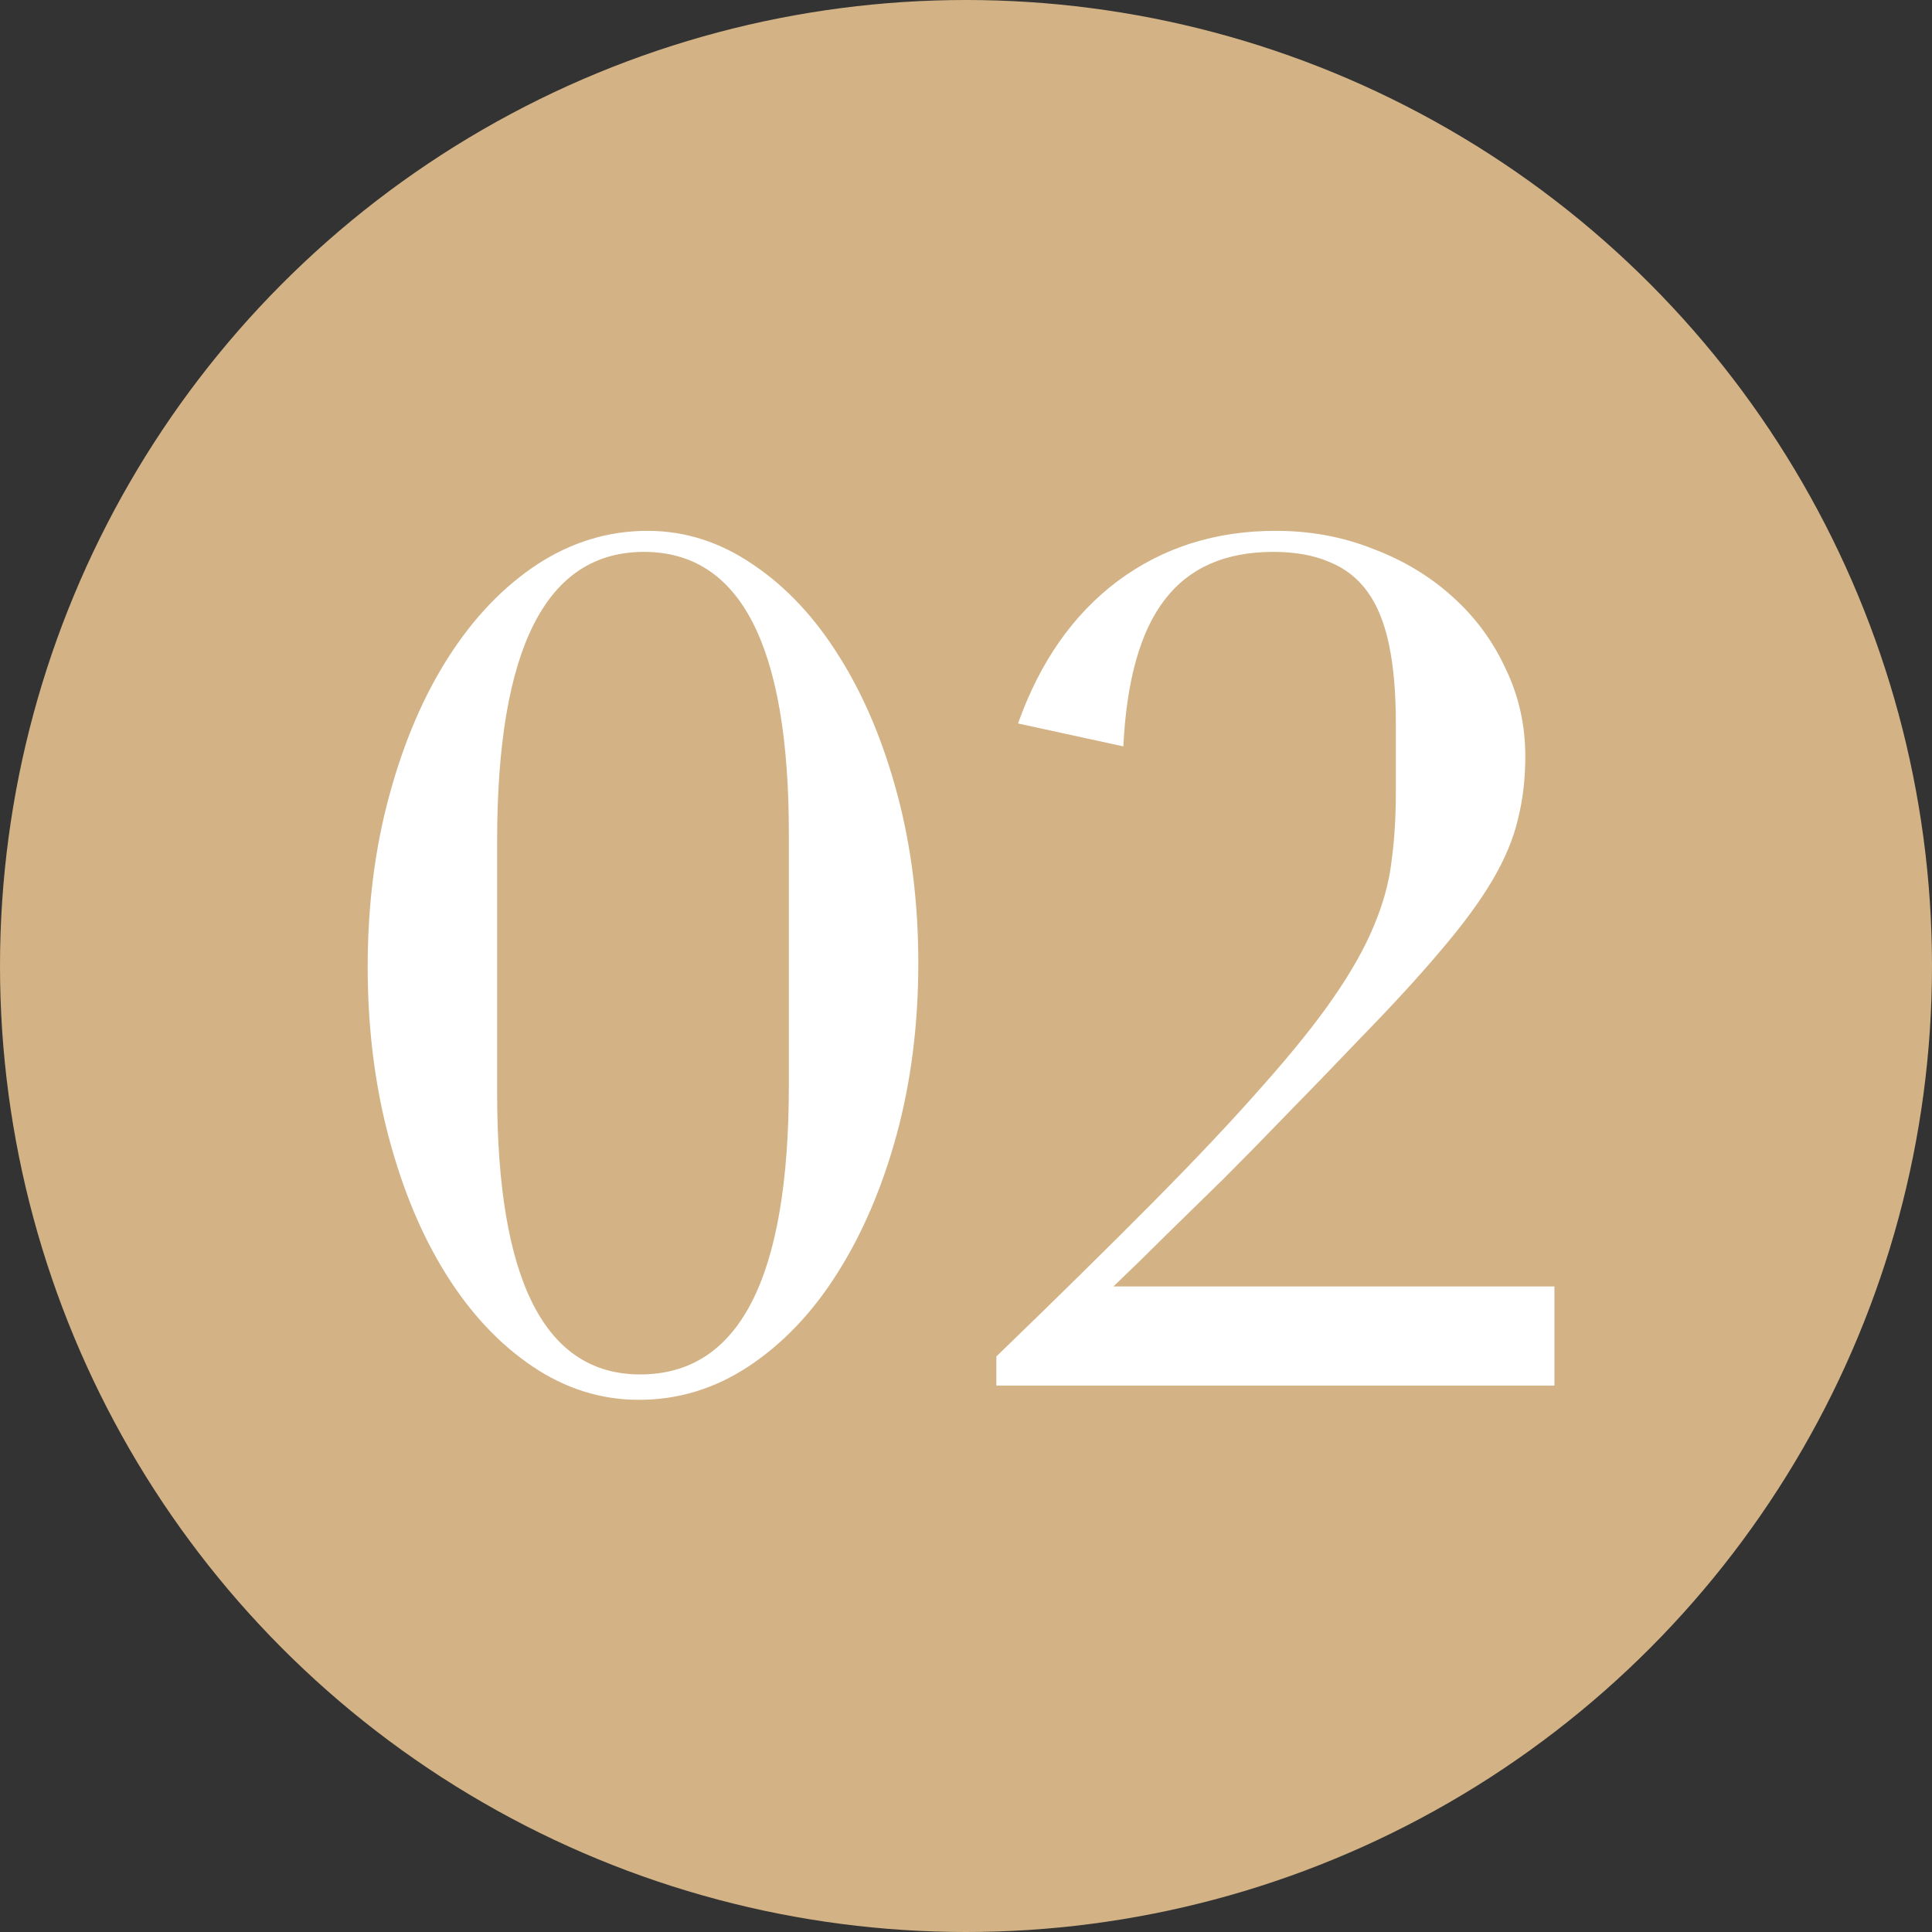 <?xml version="1.0" encoding="UTF-8" standalone="no"?>
<svg
   width="99"
   height="99"
   viewBox="0 0 99 99"
   fill="none"
   version="1.1"
   id="svg1"
   sodipodi:docname="b-2.svg"
   inkscape:version="1.4 (86a8ad7, 2024-10-11)"
   xmlns:inkscape="http://www.inkscape.org/namespaces/inkscape"
   xmlns:sodipodi="http://sodipodi.sourceforge.net/DTD/sodipodi-0.dtd"
   xmlns="http://www.w3.org/2000/svg"
   xmlns:svg="http://www.w3.org/2000/svg">
  <rect x="0" y="0" width="99" height="99" fill="#333333" stroke="none"/>
  <defs
     id="defs1" />
  <sodipodi:namedview
     id="namedview1"
     pagecolor="#505050"
     bordercolor="#eeeeee"
     borderopacity="1"
     inkscape:showpageshadow="0"
     inkscape:pageopacity="0"
     inkscape:pagecheckerboard="0"
     inkscape:deskcolor="#d1d1d1"
     inkscape:zoom="3.9099526"
     inkscape:cx="49.61697"
     inkscape:cy="49.489091"
     inkscape:window-width="1920"
     inkscape:window-height="1027"
     inkscape:window-x="-8"
     inkscape:window-y="-8"
     inkscape:window-maximized="1"
     inkscape:current-layer="svg1" />
  <circle
     cx="49.5"
     cy="49.5"
     r="49.5"
     fill="#d3b385"
     id="circle1" />
  <path
     d="M 33.187,27.201 C 35.112,27.201 36.921,27.783 38.614,28.947 40.306,30.089 41.777,31.666 43.025,33.676 44.274,35.665 45.258,38.003 45.977,40.69 46.697,43.377 47.056,46.265 47.056,49.354 47.056,52.486 46.686,55.417 45.945,58.146 45.205,60.854 44.189,63.224 42.898,65.255 41.629,67.265 40.116,68.852 38.36,70.016 36.625,71.159 34.752,71.73 32.742,71.73 30.796,71.73 28.976,71.159 27.283,70.016 25.59,68.874 24.12,67.308 22.872,65.319 21.623,63.33 20.639,60.981 19.92,58.273 19.201,55.565 18.841,52.655 18.841,49.545 18.841,46.392 19.211,43.462 19.952,40.753 20.692,38.024 21.708,35.654 22.998,33.644 24.289,31.634 25.802,30.058 27.537,28.915 29.293,27.773 31.176,27.201 33.187,27.201 Z M 40.423,42.721 C 40.423,33.094 37.947,28.28 32.996,28.28 27.981,28.28 25.474,33.221 25.474,43.102 V 55.988 C 25.474,65.615 27.918,70.429 32.806,70.429 37.884,70.429 40.423,65.488 40.423,55.607 Z M 52.166,37.072 C 53.287,33.919 54.991,31.486 57.276,29.772 59.582,28.058 62.28,27.201 65.369,27.201 67.146,27.201 68.807,27.508 70.352,28.122 71.918,28.714 73.272,29.529 74.415,30.565 75.578,31.602 76.488,32.829 77.144,34.247 77.821,35.644 78.16,37.146 78.16,38.754 78.16,39.918 78.033,40.997 77.779,41.991 77.546,42.986 77.112,44.022 76.478,45.102 75.843,46.181 74.965,47.376 73.843,48.688 72.743,50 71.325,51.544 69.59,53.322 68.278,54.697 67.051,55.967 65.909,57.13 64.787,58.294 63.719,59.384 62.703,60.399 61.688,61.394 60.714,62.346 59.783,63.256 58.873,64.166 57.964,65.054 57.054,65.922 H 79.651 V 71 H 51.055 V 69.508 C 54.187,66.483 56.863,63.848 59.085,61.605 61.328,59.341 63.2,57.353 64.703,55.639 66.226,53.925 67.432,52.423 68.321,51.132 69.231,49.82 69.918,48.603 70.384,47.482 70.87,46.339 71.177,45.229 71.304,44.149 71.452,43.07 71.526,41.885 71.526,40.595 V 37.072 C 71.526,35.485 71.41,34.141 71.177,33.041 70.944,31.92 70.574,31.01 70.066,30.311 69.559,29.613 68.903,29.105 68.099,28.788 67.316,28.45 66.364,28.28 65.242,28.28 62.788,28.28 60.936,29.095 59.688,30.724 58.44,32.332 57.731,34.84 57.562,38.246 Z"
     fill="#ffffff"
     id="path1" />
</svg>
